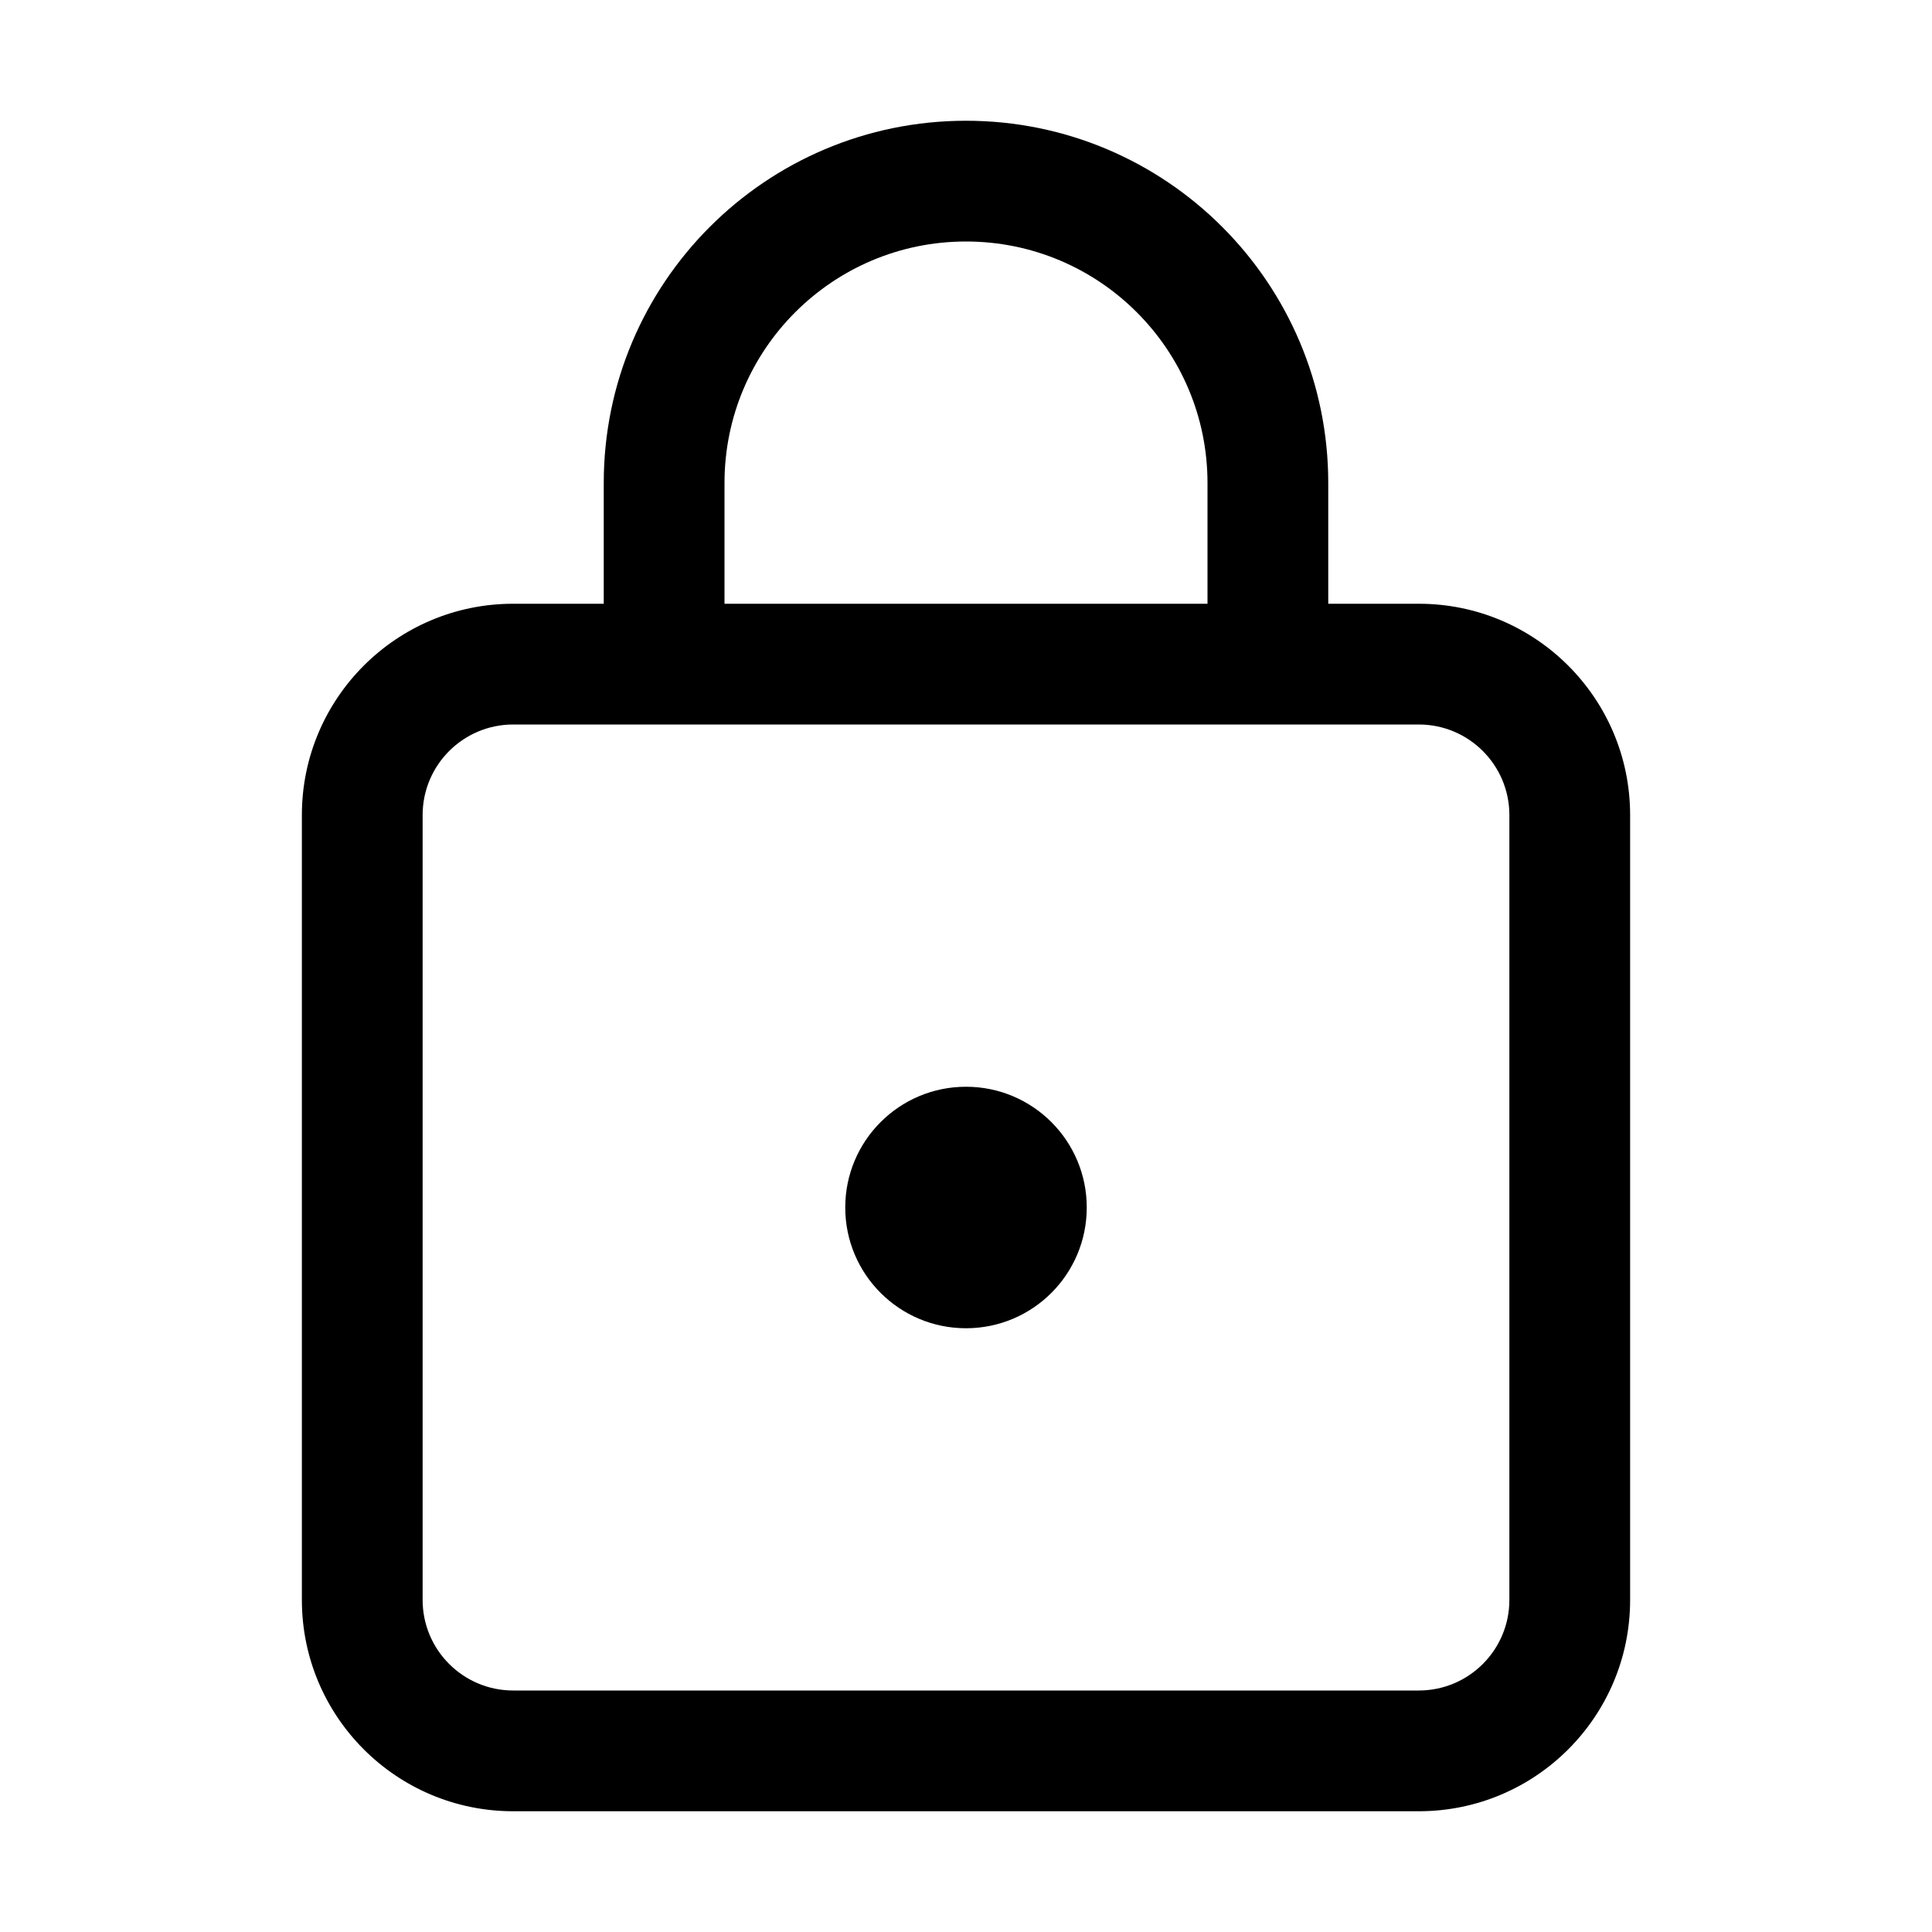 <svg xmlns="http://www.w3.org/2000/svg" viewBox="0 0 32 32" fill="none"><path d="M18 20C18 21.105 17.105 22 16 22C14.895 22 14 21.105 14 20C14 18.895 14.895 18 16 18C17.105 18 18 18.895 18 20ZM10 10V8C10 4.686 12.686 2 16 2C19.314 2 22 4.686 22 8V10H23.5C25.433 10 27 11.567 27 13.5V26.5C27 28.433 25.433 30 23.5 30H8.5C6.567 30 5 28.433 5 26.5V13.5C5 11.567 6.567 10 8.5 10H10ZM12 8V10H20V8C20 5.791 18.209 4 16 4C13.791 4 12 5.791 12 8ZM8.5 12C7.672 12 7 12.672 7 13.5V26.5C7 27.328 7.672 28 8.5 28H23.5C24.328 28 25 27.328 25 26.5V13.5C25 12.672 24.328 12 23.5 12H8.5Z" fill="currentColor"/></svg>